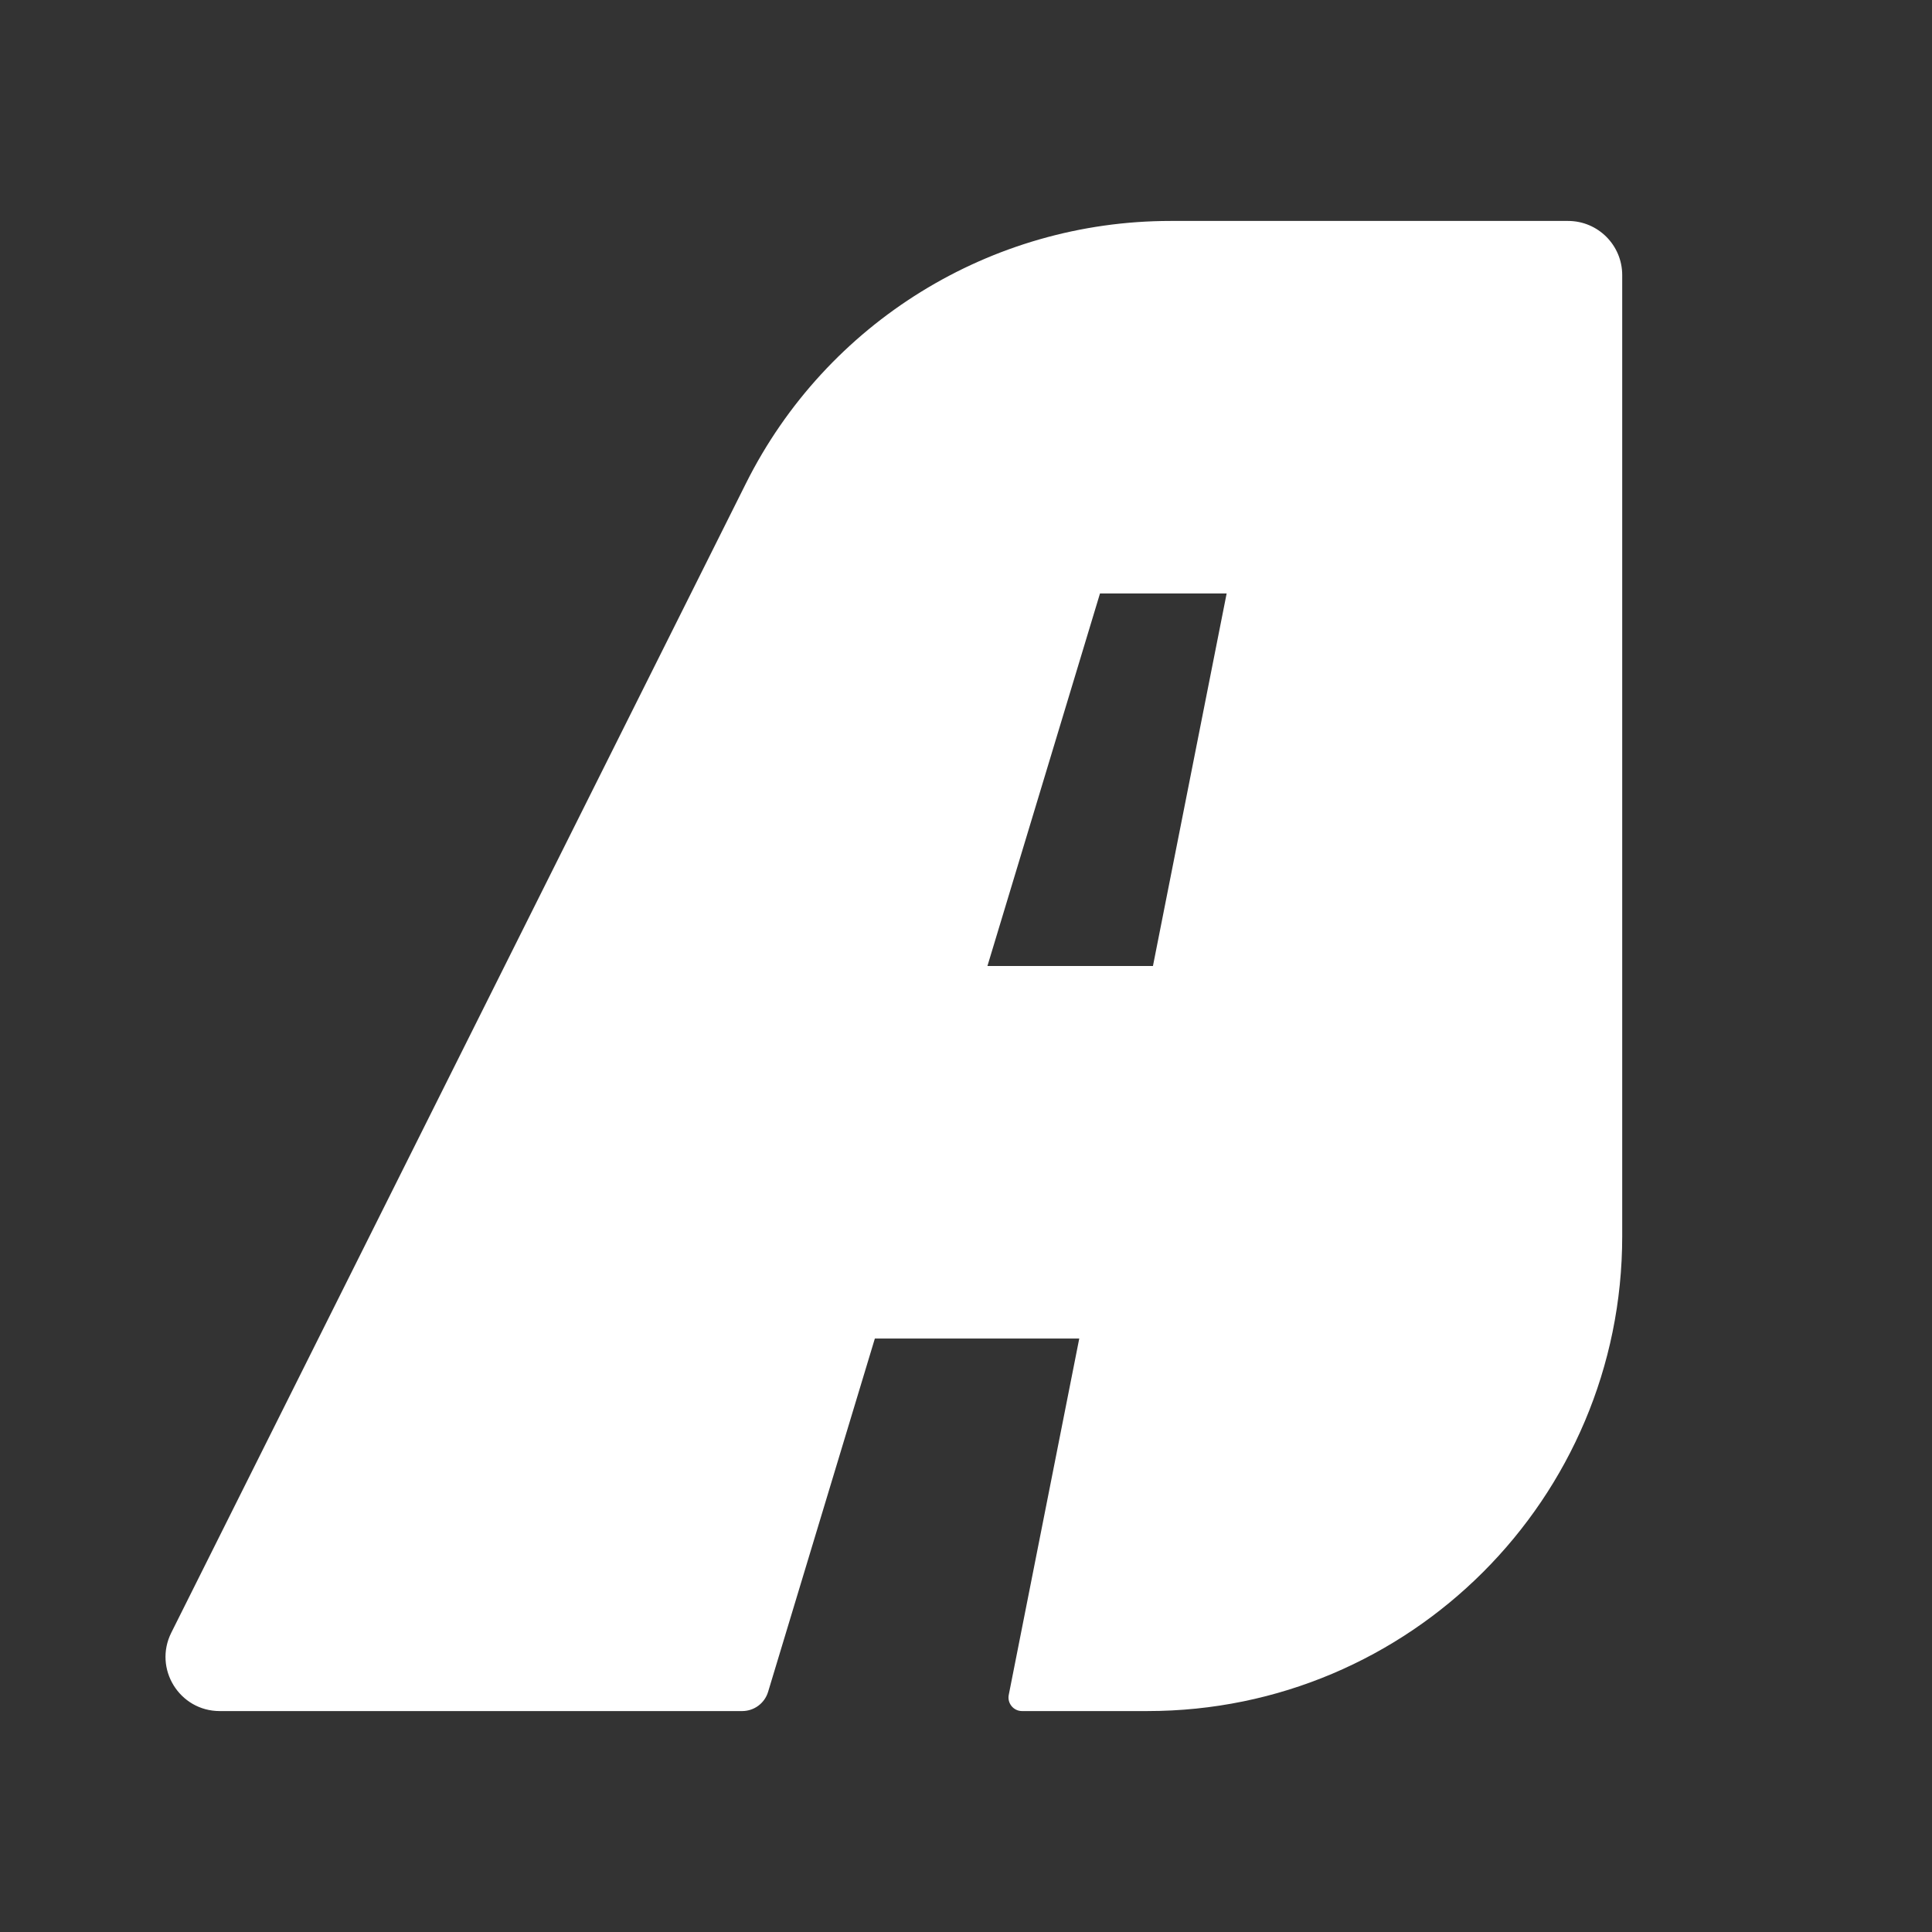 <?xml version="1.0" encoding="UTF-8" standalone="no"?><!DOCTYPE svg PUBLIC "-//W3C//DTD SVG 1.1//EN" "http://www.w3.org/Graphics/SVG/1.1/DTD/svg11.dtd"><svg width="100%" height="100%" viewBox="0 0 500 500" version="1.1" xmlns="http://www.w3.org/2000/svg" xmlns:xlink="http://www.w3.org/1999/xlink" xml:space="preserve" xmlns:serif="http://www.serif.com/" style="fill-rule:evenodd;clip-rule:evenodd;stroke-linejoin:round;stroke-miterlimit:2;"><rect x="0" y="0" width="500" height="500" fill="#333333" stroke="none"/><rect id="AAR---white" serif:id="AAR - white" x="0" y="0" width="500" height="500" style="fill:none;"/><path d="M298.382,250l19.073,-96.409l-32.778,0l-29.132,96.409l42.837,0Zm121.445,-178.806l0,248.764c0,67.854 -55.008,122.863 -122.862,122.863l-32.466,0c-2.206,0 -3.863,-2.018 -3.435,-4.183l18.246,-92.229l-52.897,0l-25.329,83.822l-2.3,7.609c-0.891,2.958 -3.617,4.981 -6.705,4.981l-135.218,0c-10.418,0 -17.194,-10.963 -12.534,-20.281l148.722,-297.444c20.811,-41.624 63.353,-67.917 109.891,-67.917l102.873,0c7.739,0 14.014,6.276 14.014,14.015" style="fill:#fff;fill-rule:nonzero;"/></svg>